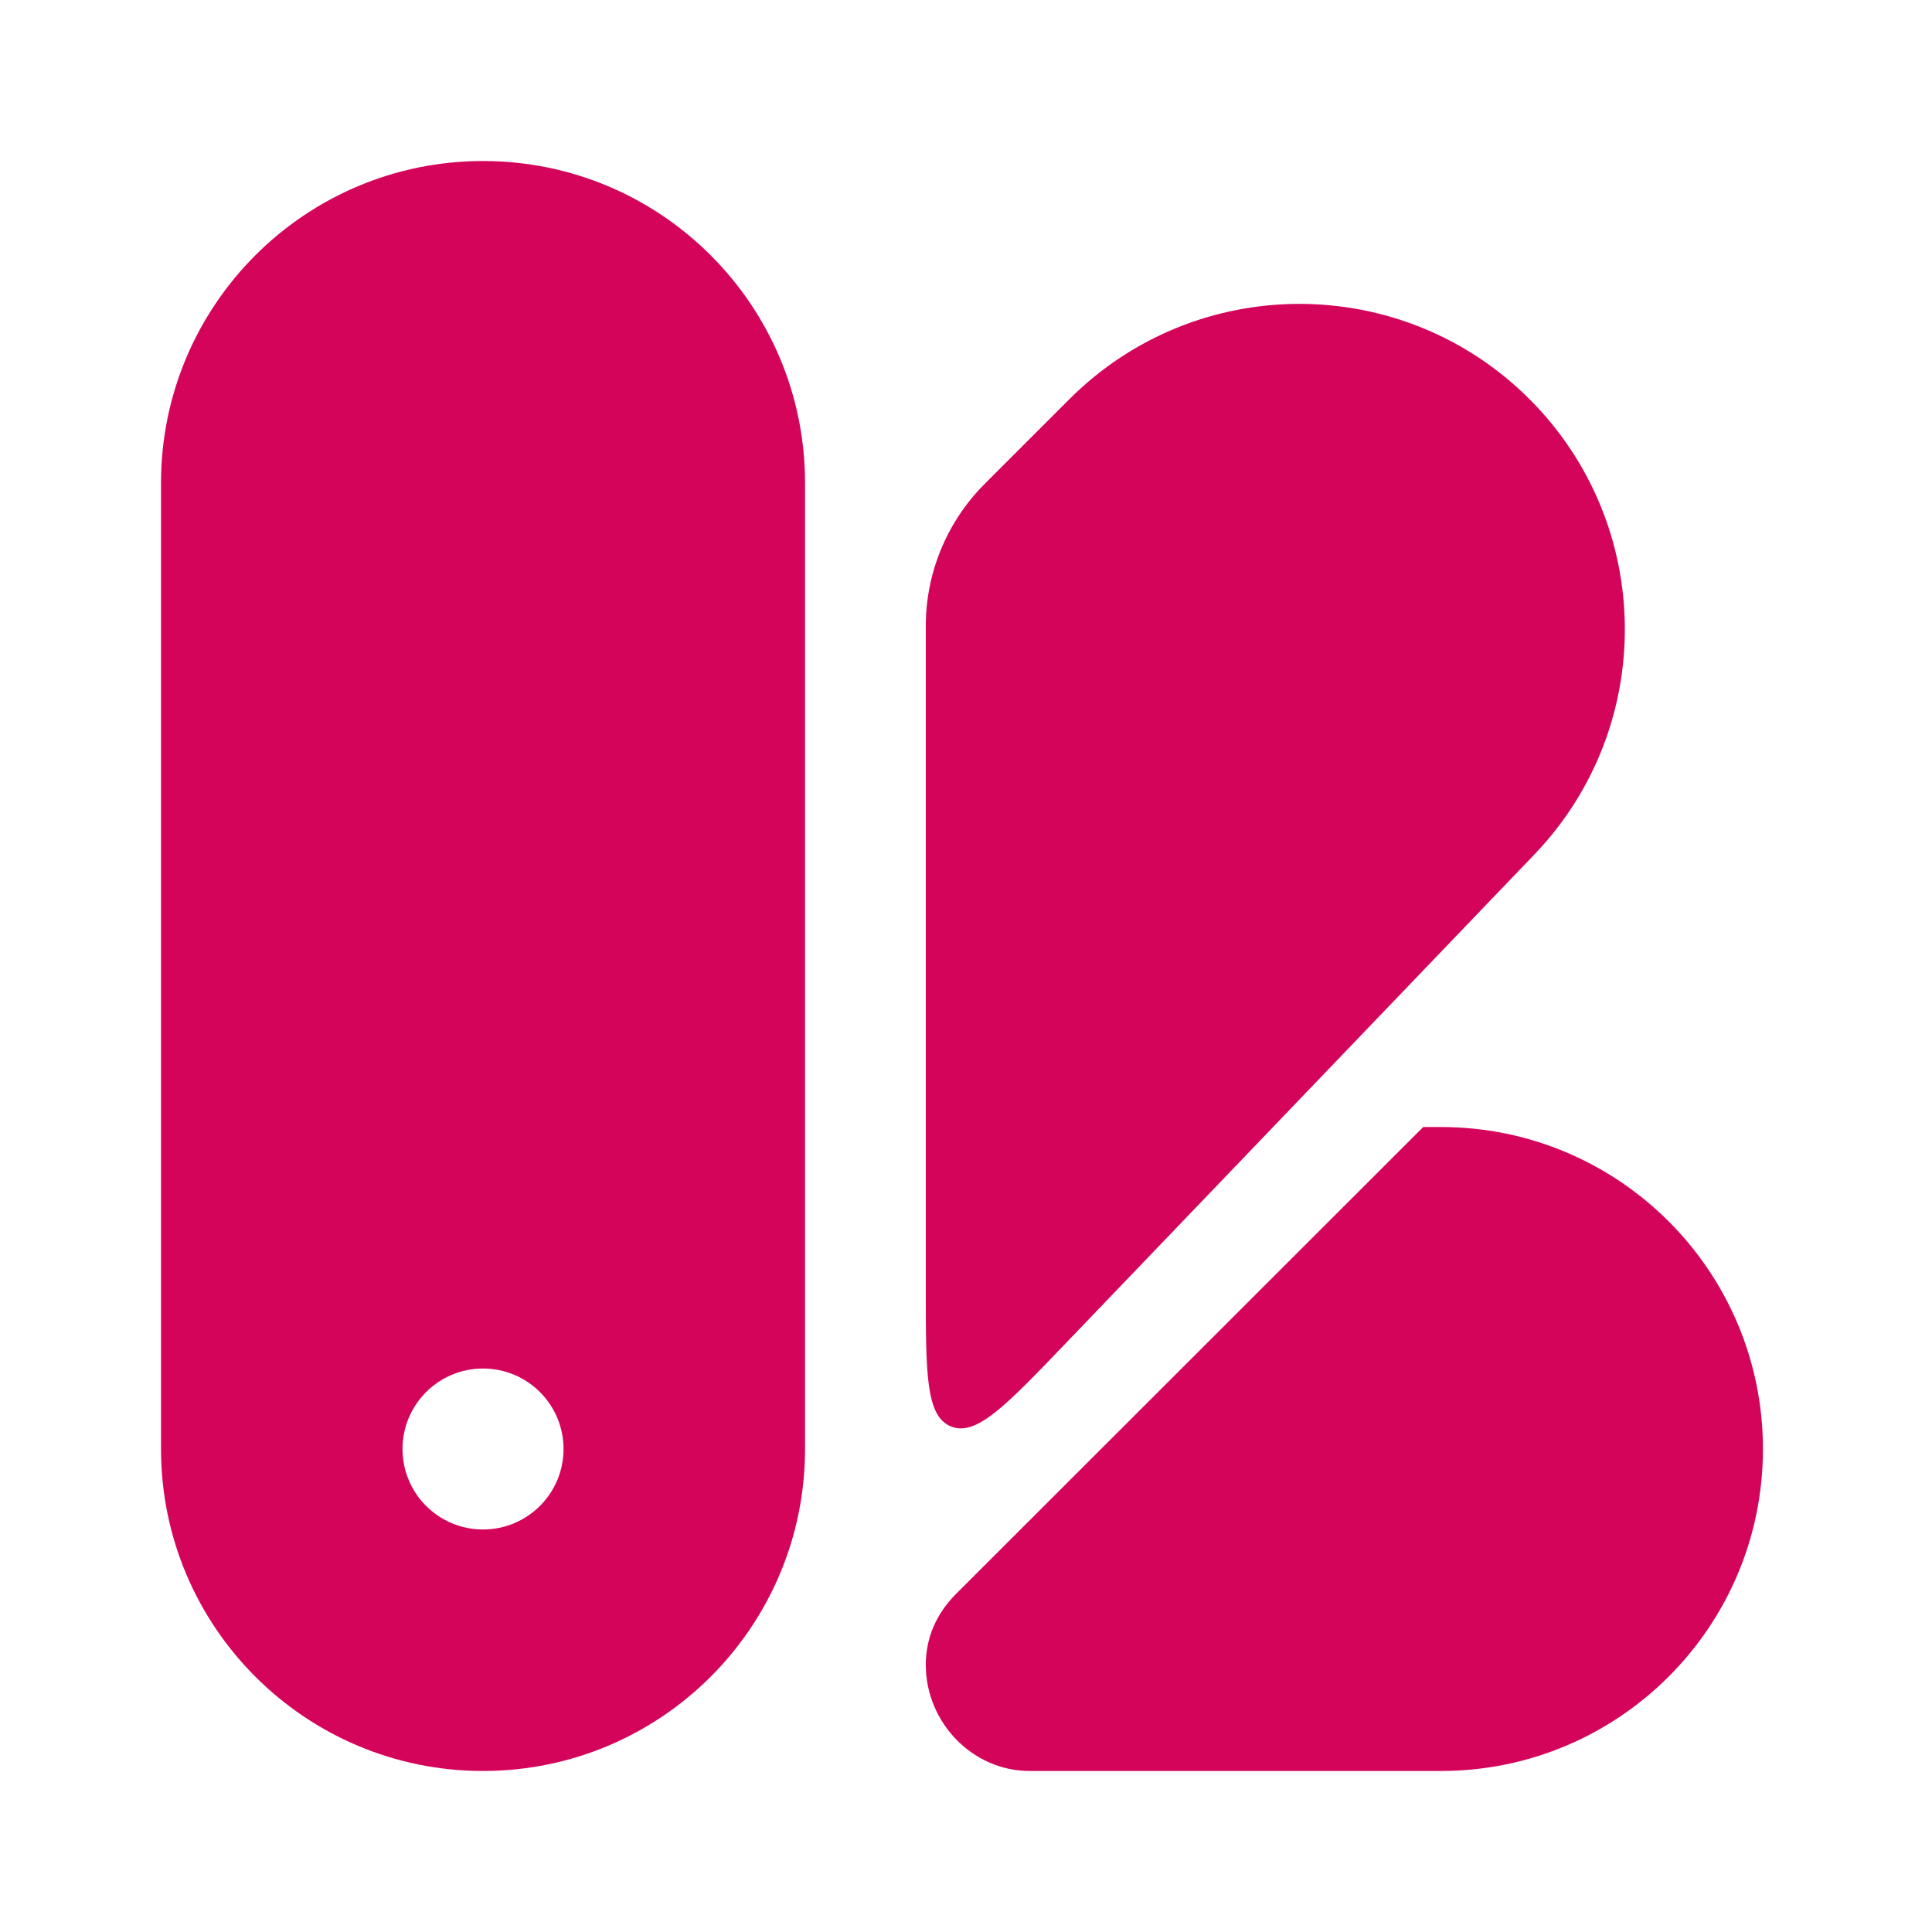 <svg width="32" height="32" viewBox="0 0 32 32" fill="none" xmlns="http://www.w3.org/2000/svg">
<path d="M23.866 29.333C26.812 29.333 29.2 26.945 29.2 24C29.2 21.055 26.812 18.667 23.866 18.667H23.573L15.838 26.397C15.515 26.72 15.334 27.119 15.334 27.575C15.334 28.525 16.104 29.333 17.053 29.333H23.866Z" fill="#D5045B"/>
<path d="M17.712 6.612L16.306 8.018C15.685 8.641 15.335 9.485 15.334 10.365L15.334 21.349C15.334 22.755 15.334 23.459 15.752 23.627C16.17 23.795 16.656 23.287 17.63 22.272L25.414 14.153C27.443 12.036 27.407 8.685 25.334 6.612C23.229 4.507 19.817 4.507 17.712 6.612Z" fill="#D5045B"/>
<path fill-rule="evenodd" clip-rule="evenodd" d="M13.334 8V24C13.334 26.945 10.946 29.333 8 29.333C5.055 29.333 2.667 26.945 2.667 24V8C2.667 5.054 5.055 2.667 8 2.667C10.946 2.667 13.334 5.054 13.334 8ZM8 25.333C8.737 25.333 9.334 24.736 9.334 24C9.334 23.264 8.737 22.667 8 22.667C7.264 22.667 6.667 23.264 6.667 24C6.667 24.736 7.264 25.333 8 25.333Z" fill="#D5045B"/>
</svg>
